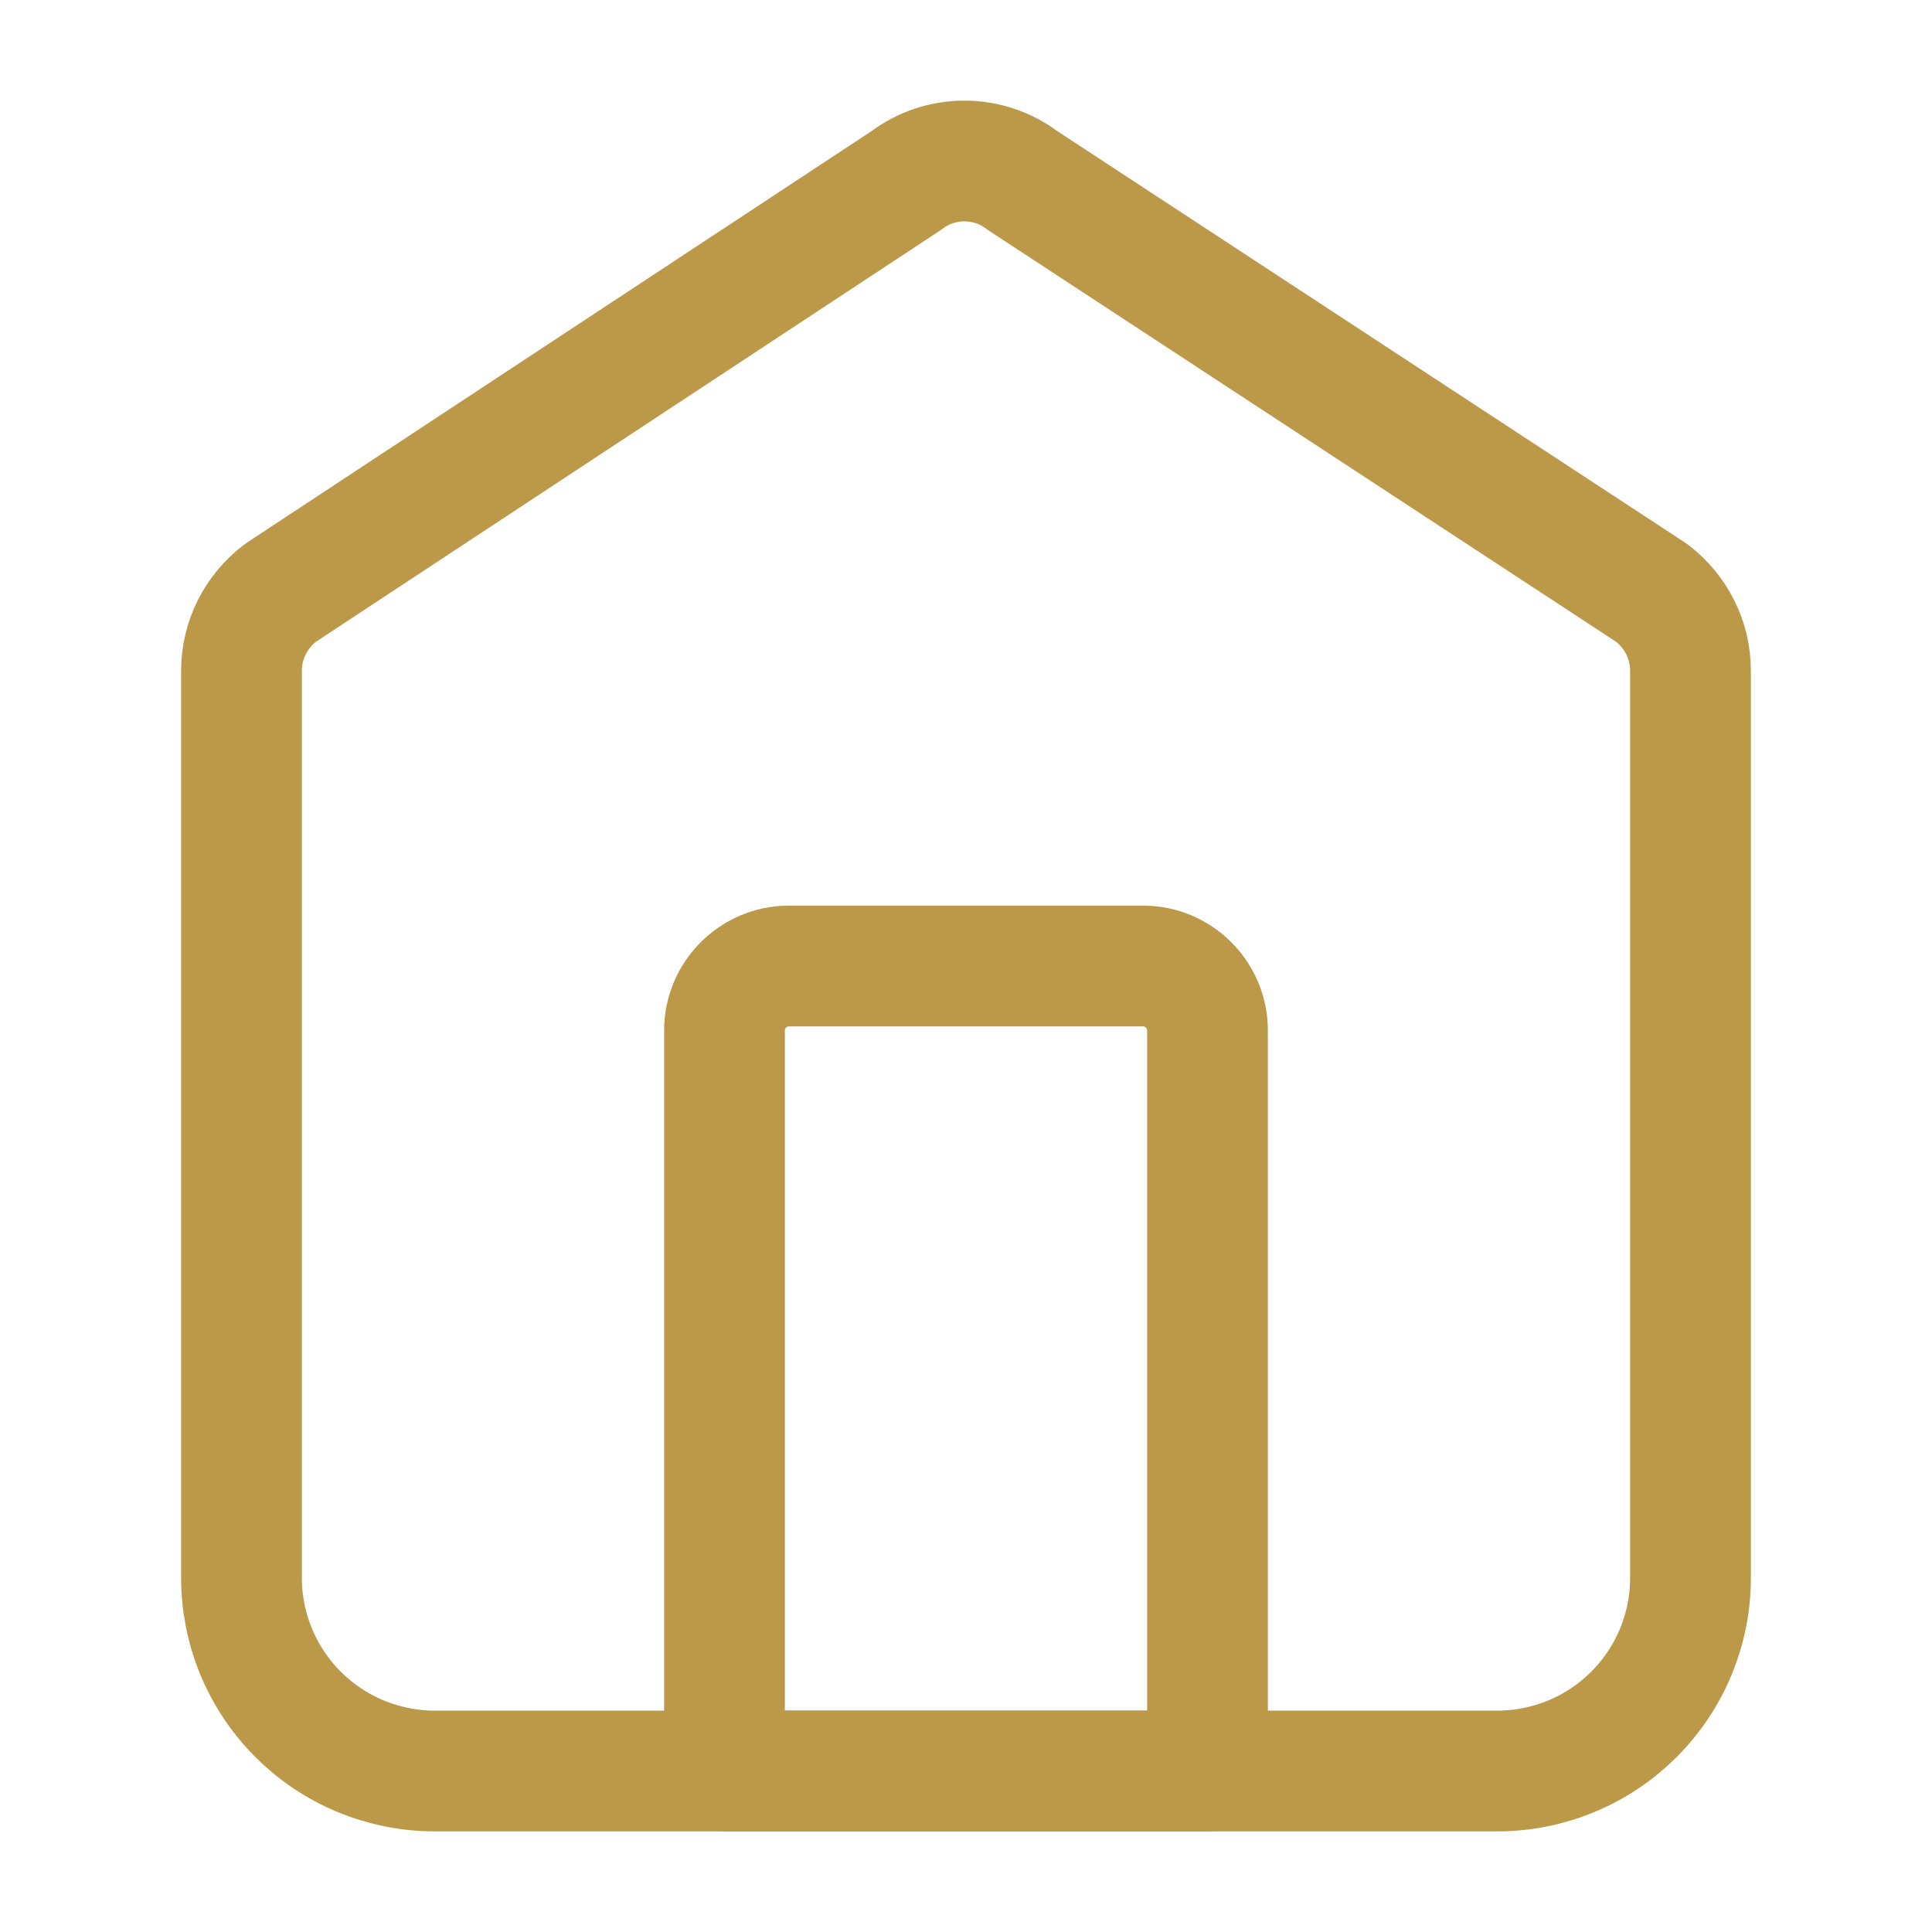 <svg width="24" height="24" viewBox="0 0 24 24" fill="none" xmlns="http://www.w3.org/2000/svg">
<path d="M18.6 22H5.4C5.084 22 4.771 21.937 4.479 21.816C4.187 21.695 3.922 21.517 3.699 21.293C3.476 21.069 3.299 20.802 3.179 20.51C3.059 20.217 2.998 19.904 3 19.588V8.332C3 7.95 3.18 7.598 3.48 7.367L11.26 2.241C11.467 2.084 11.72 2 11.98 2C12.24 2 12.493 2.084 12.7 2.241L20.52 7.367C20.82 7.598 21 7.95 21 8.332V19.588C21.002 19.904 20.941 20.217 20.821 20.51C20.701 20.802 20.524 21.069 20.301 21.293C20.078 21.517 19.813 21.695 19.521 21.816C19.229 21.937 18.916 22 18.6 22Z" stroke="#BC9849" stroke-width="1.5" stroke-miterlimit="10" stroke-linejoin="round"/>
<path d="M9.8 12H14.2C14.64 12 15 12.36 15 12.8V22H9V12.8C9 12.36 9.36 12 9.8 12Z" stroke="#BC9849" stroke-width="1.5" stroke-miterlimit="10" stroke-linejoin="round"/>
</svg>
